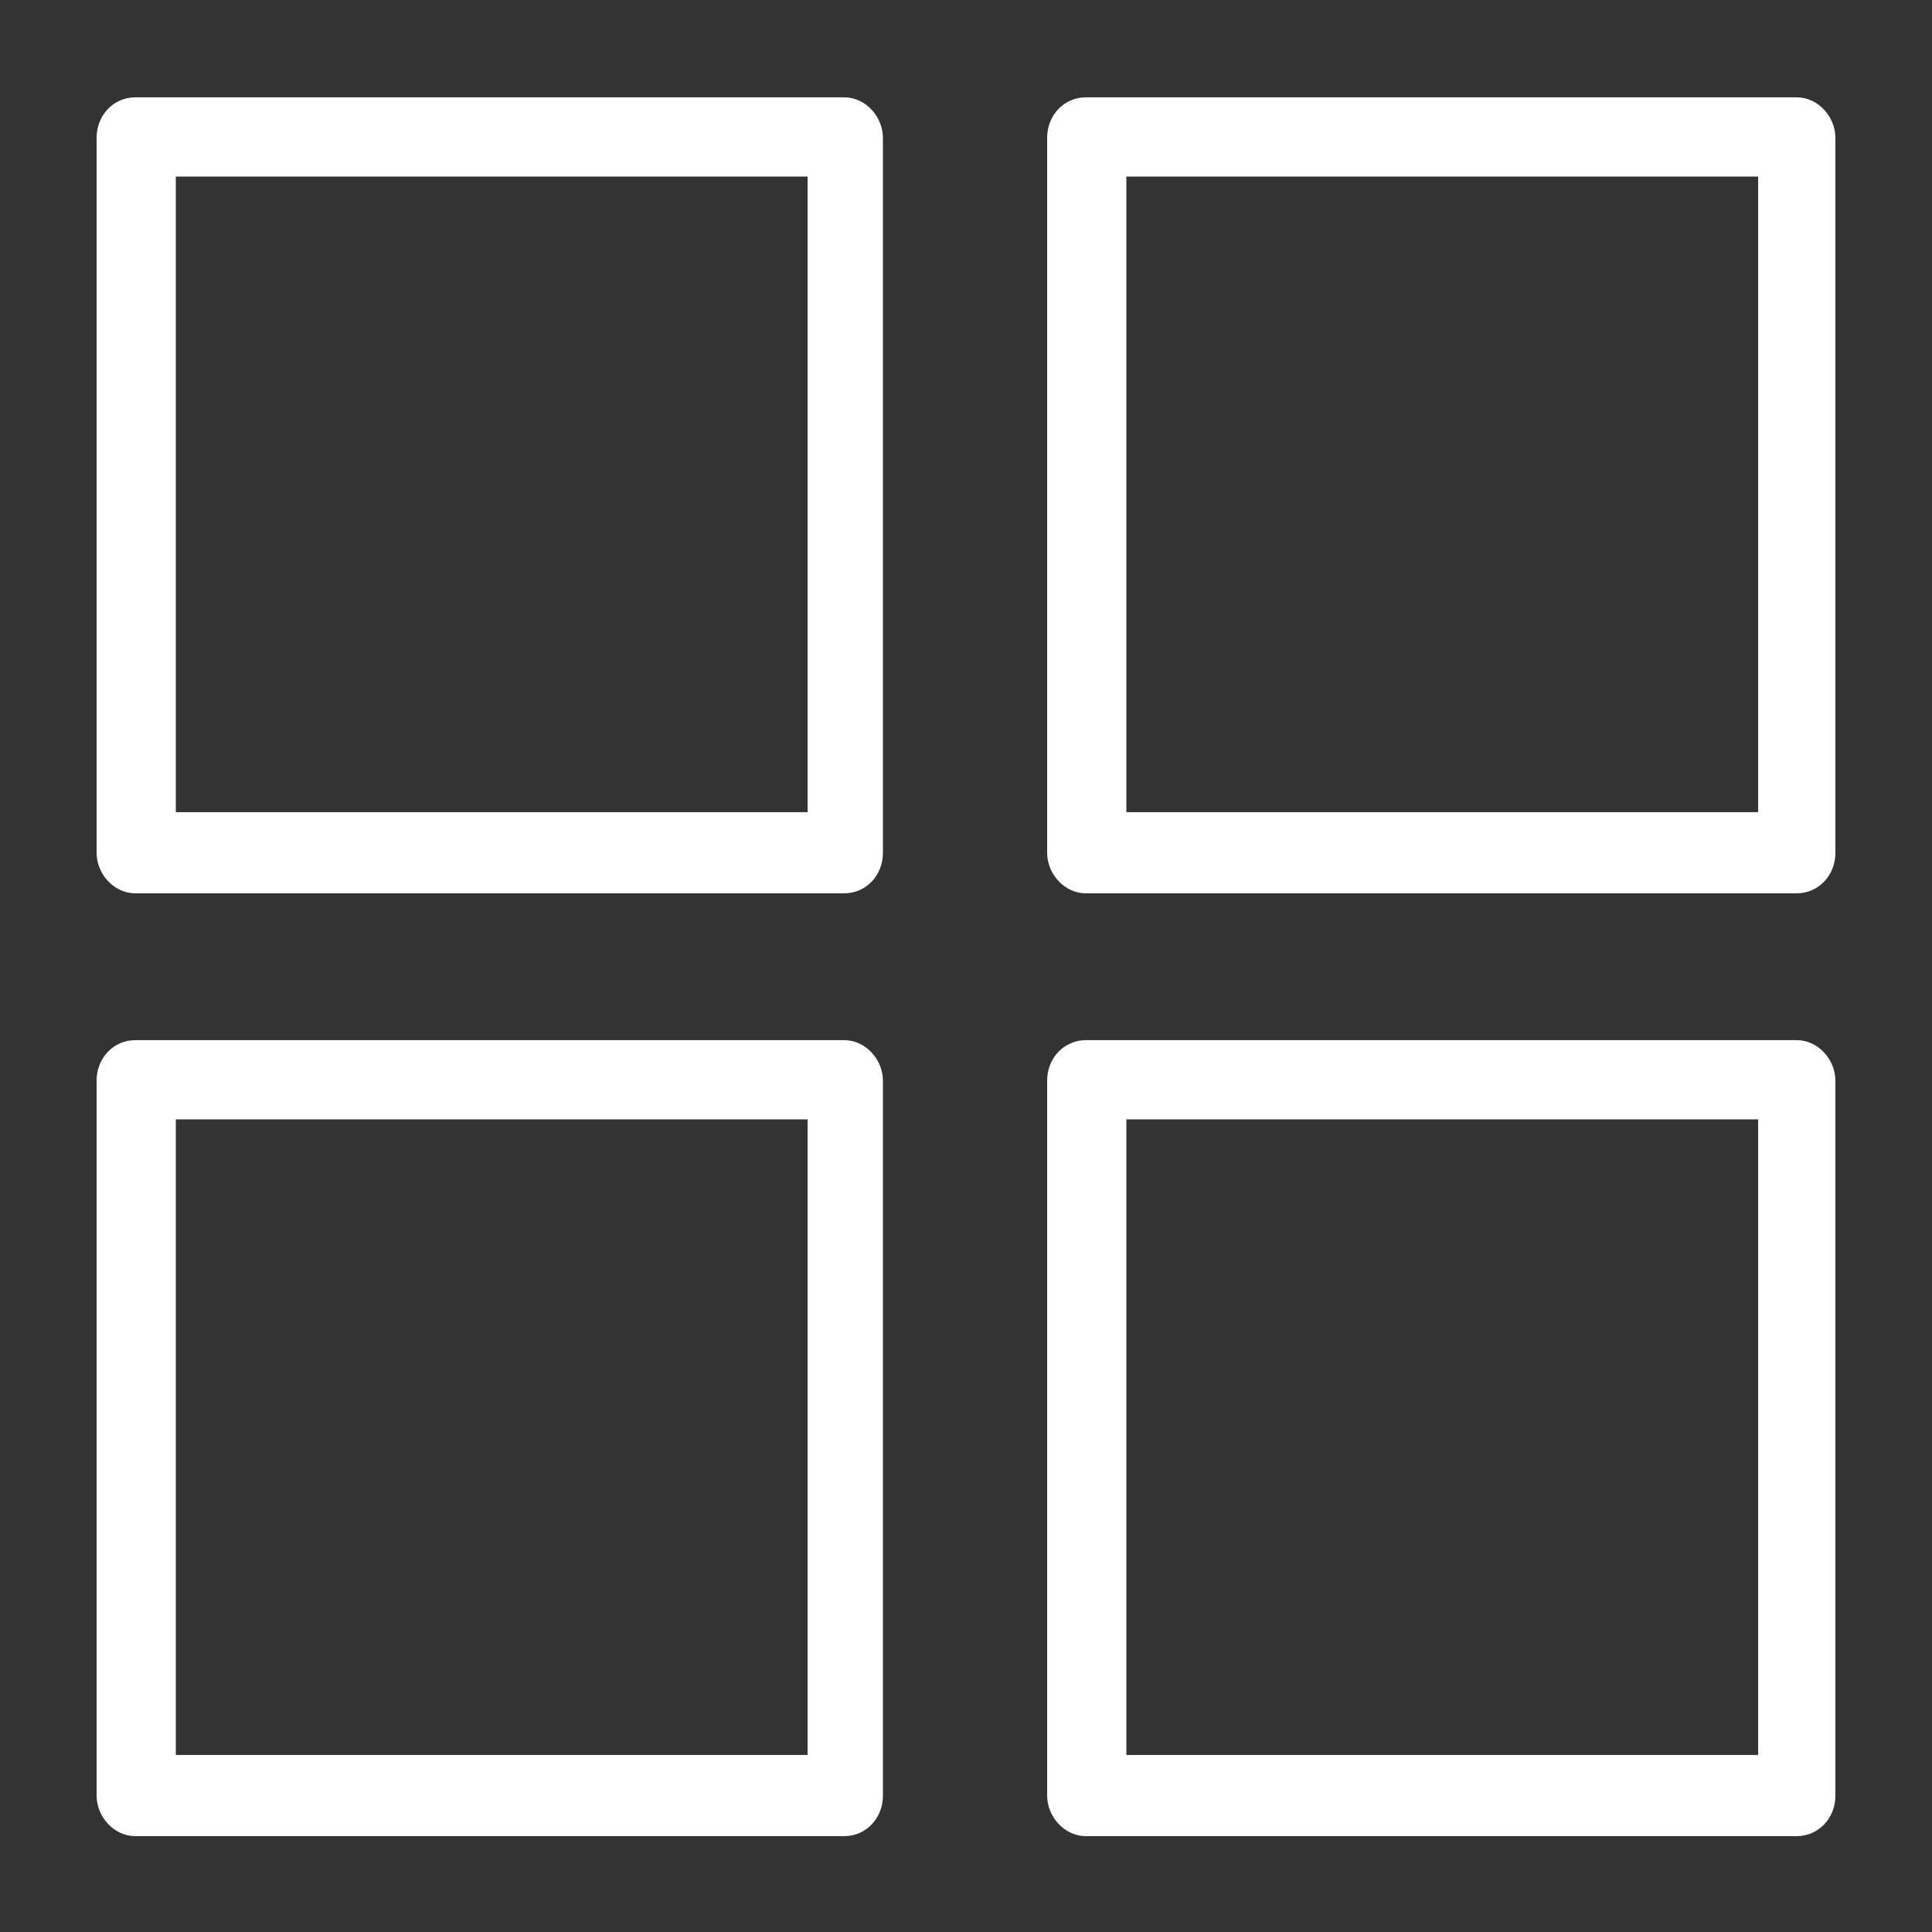 <?xml version="1.0" encoding="utf-8"?>
<!-- Generator: Adobe Illustrator 19.0.0, SVG Export Plug-In . SVG Version: 6.00 Build 0)  -->
<svg version="1.1"
	 id="Layer_1" xmlns:dc="http://purl.org/dc/elements/1.1/" xmlns:cc="http://creativecommons.org/ns#" xmlns:rdf="http://www.w3.org/1999/02/22-rdf-syntax-ns#" xmlns:svg="http://www.w3.org/2000/svg" xmlns:sodipodi="http://sodipodi.sourceforge.net/DTD/sodipodi-0.dtd" xmlns:inkscape="http://www.inkscape.org/namespaces/inkscape"
	 xmlns="http://www.w3.org/2000/svg" xmlns:xlink="http://www.w3.org/1999/xlink" x="0px" y="0px" viewBox="0 0.5 100 100"
	 style="enable-background:new 0 0.5 100 100;" xml:space="preserve">
<rect x="0" y="0.5" width="100" height="100" fill="#333333" stroke="none"/>
<style type="text/css">
	.st0{fill:#FFFFFF;}
</style>
<g transform="translate(0,-952.362)">
	<path class="st0" d="M7,957.9c-1.1,0-2,0.9-2,2.1v37c0,1.1,0.9,2.1,2,2.1h36.7c1.1,0,2-0.9,2-2.1v-37c0-1.1-0.9-2.1-2-2.1H7z
		 M9.1,962h32.7v32.9H9.1C9.1,994.9,9.1,962,9.1,962z"/>
	<path class="st0" d="M56.2,957.9c-1.1,0-2,0.9-2,2.1v37c0,1.1,0.9,2.1,2,2.1H93c1.1,0,2-0.9,2-2.1v-37c0-1.1-0.9-2.1-2-2.1H56.2z
		 M58.3,962h32.7v32.9H58.3V962z"/>
	<path class="st0" d="M7,1006.7c-1.1,0-2,0.9-2,2.1v37c0,1.1,0.9,2.1,2,2.1h36.7c1.1,0,2-0.9,2-2.1v-37c0-1.1-0.9-2.1-2-2.1
		L7,1006.7L7,1006.7z M9.1,1010.8h32.7v32.9H9.1L9.1,1010.8L9.1,1010.8z"/>
	<path class="st0" d="M56.2,1006.7c-1.1,0-2,0.9-2,2.1v37c0,1.1,0.9,2.1,2,2.1H93c1.1,0,2-0.9,2-2.1v-37c0-1.1-0.9-2.1-2-2.1H56.2z
		 M58.3,1010.8h32.7v32.9H58.3V1010.8L58.3,1010.8z"/>
</g>
</svg>
